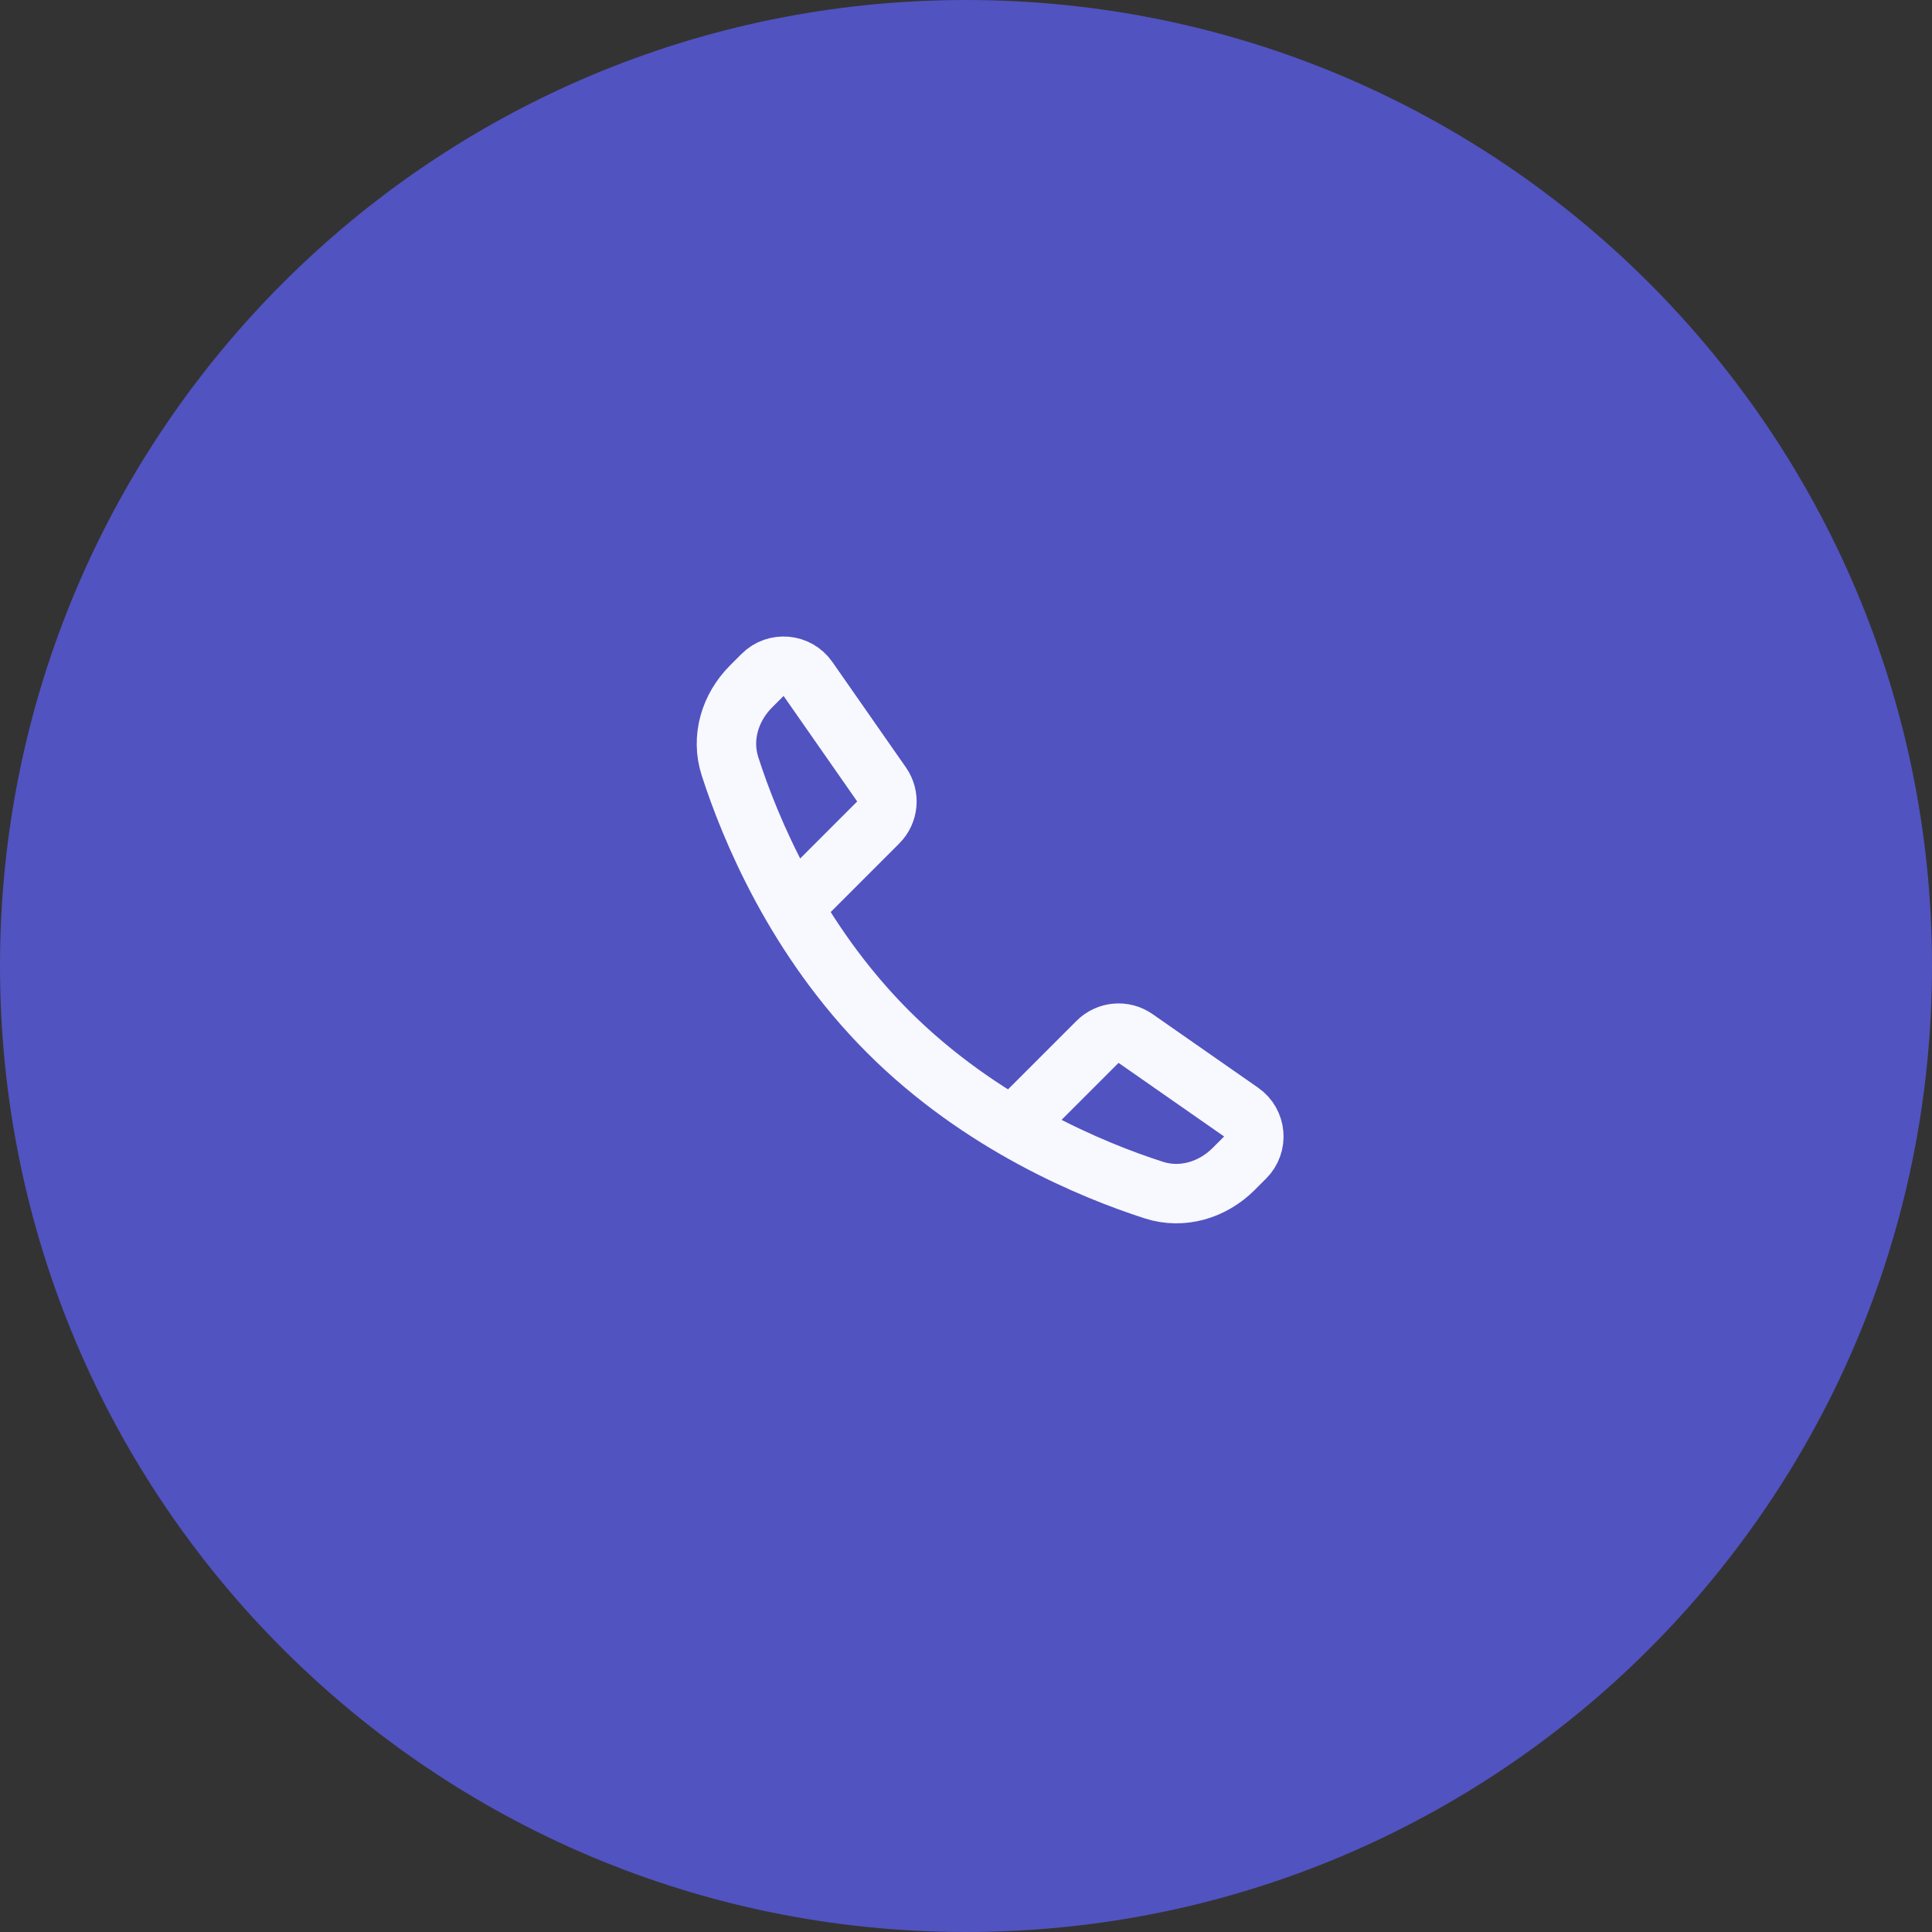 <svg width="65" height="65" viewBox="0 0 65 65" fill="none" xmlns="http://www.w3.org/2000/svg">
<rect x="0" y="0" width="65" height="65" fill="#333333" stroke="none"/>
<path d="M32.5 65C50.449 65 65 50.449 65 32.5C65 14.551 50.449 0 32.5 0C14.551 0 0 14.551 0 32.5C0 50.449 14.551 65 32.5 65Z" fill="#5153C1"/>
<path d="M34.361 37.617L36.926 35.052C37.269 34.709 37.808 34.661 38.205 34.939L41.756 37.415C42.267 37.771 42.331 38.502 41.891 38.943L41.505 39.329C40.794 40.039 39.775 40.347 38.819 40.039C36.754 39.374 32.997 37.831 29.882 34.716C26.767 31.601 25.224 27.844 24.559 25.779C24.252 24.823 24.559 23.804 25.27 23.093L25.656 22.707C26.096 22.267 26.827 22.332 27.183 22.842L29.66 26.393C29.937 26.791 29.889 27.329 29.546 27.672L26.982 30.237" stroke="#F8F8FF" stroke-width="2" stroke-linecap="round"/>
</svg>
